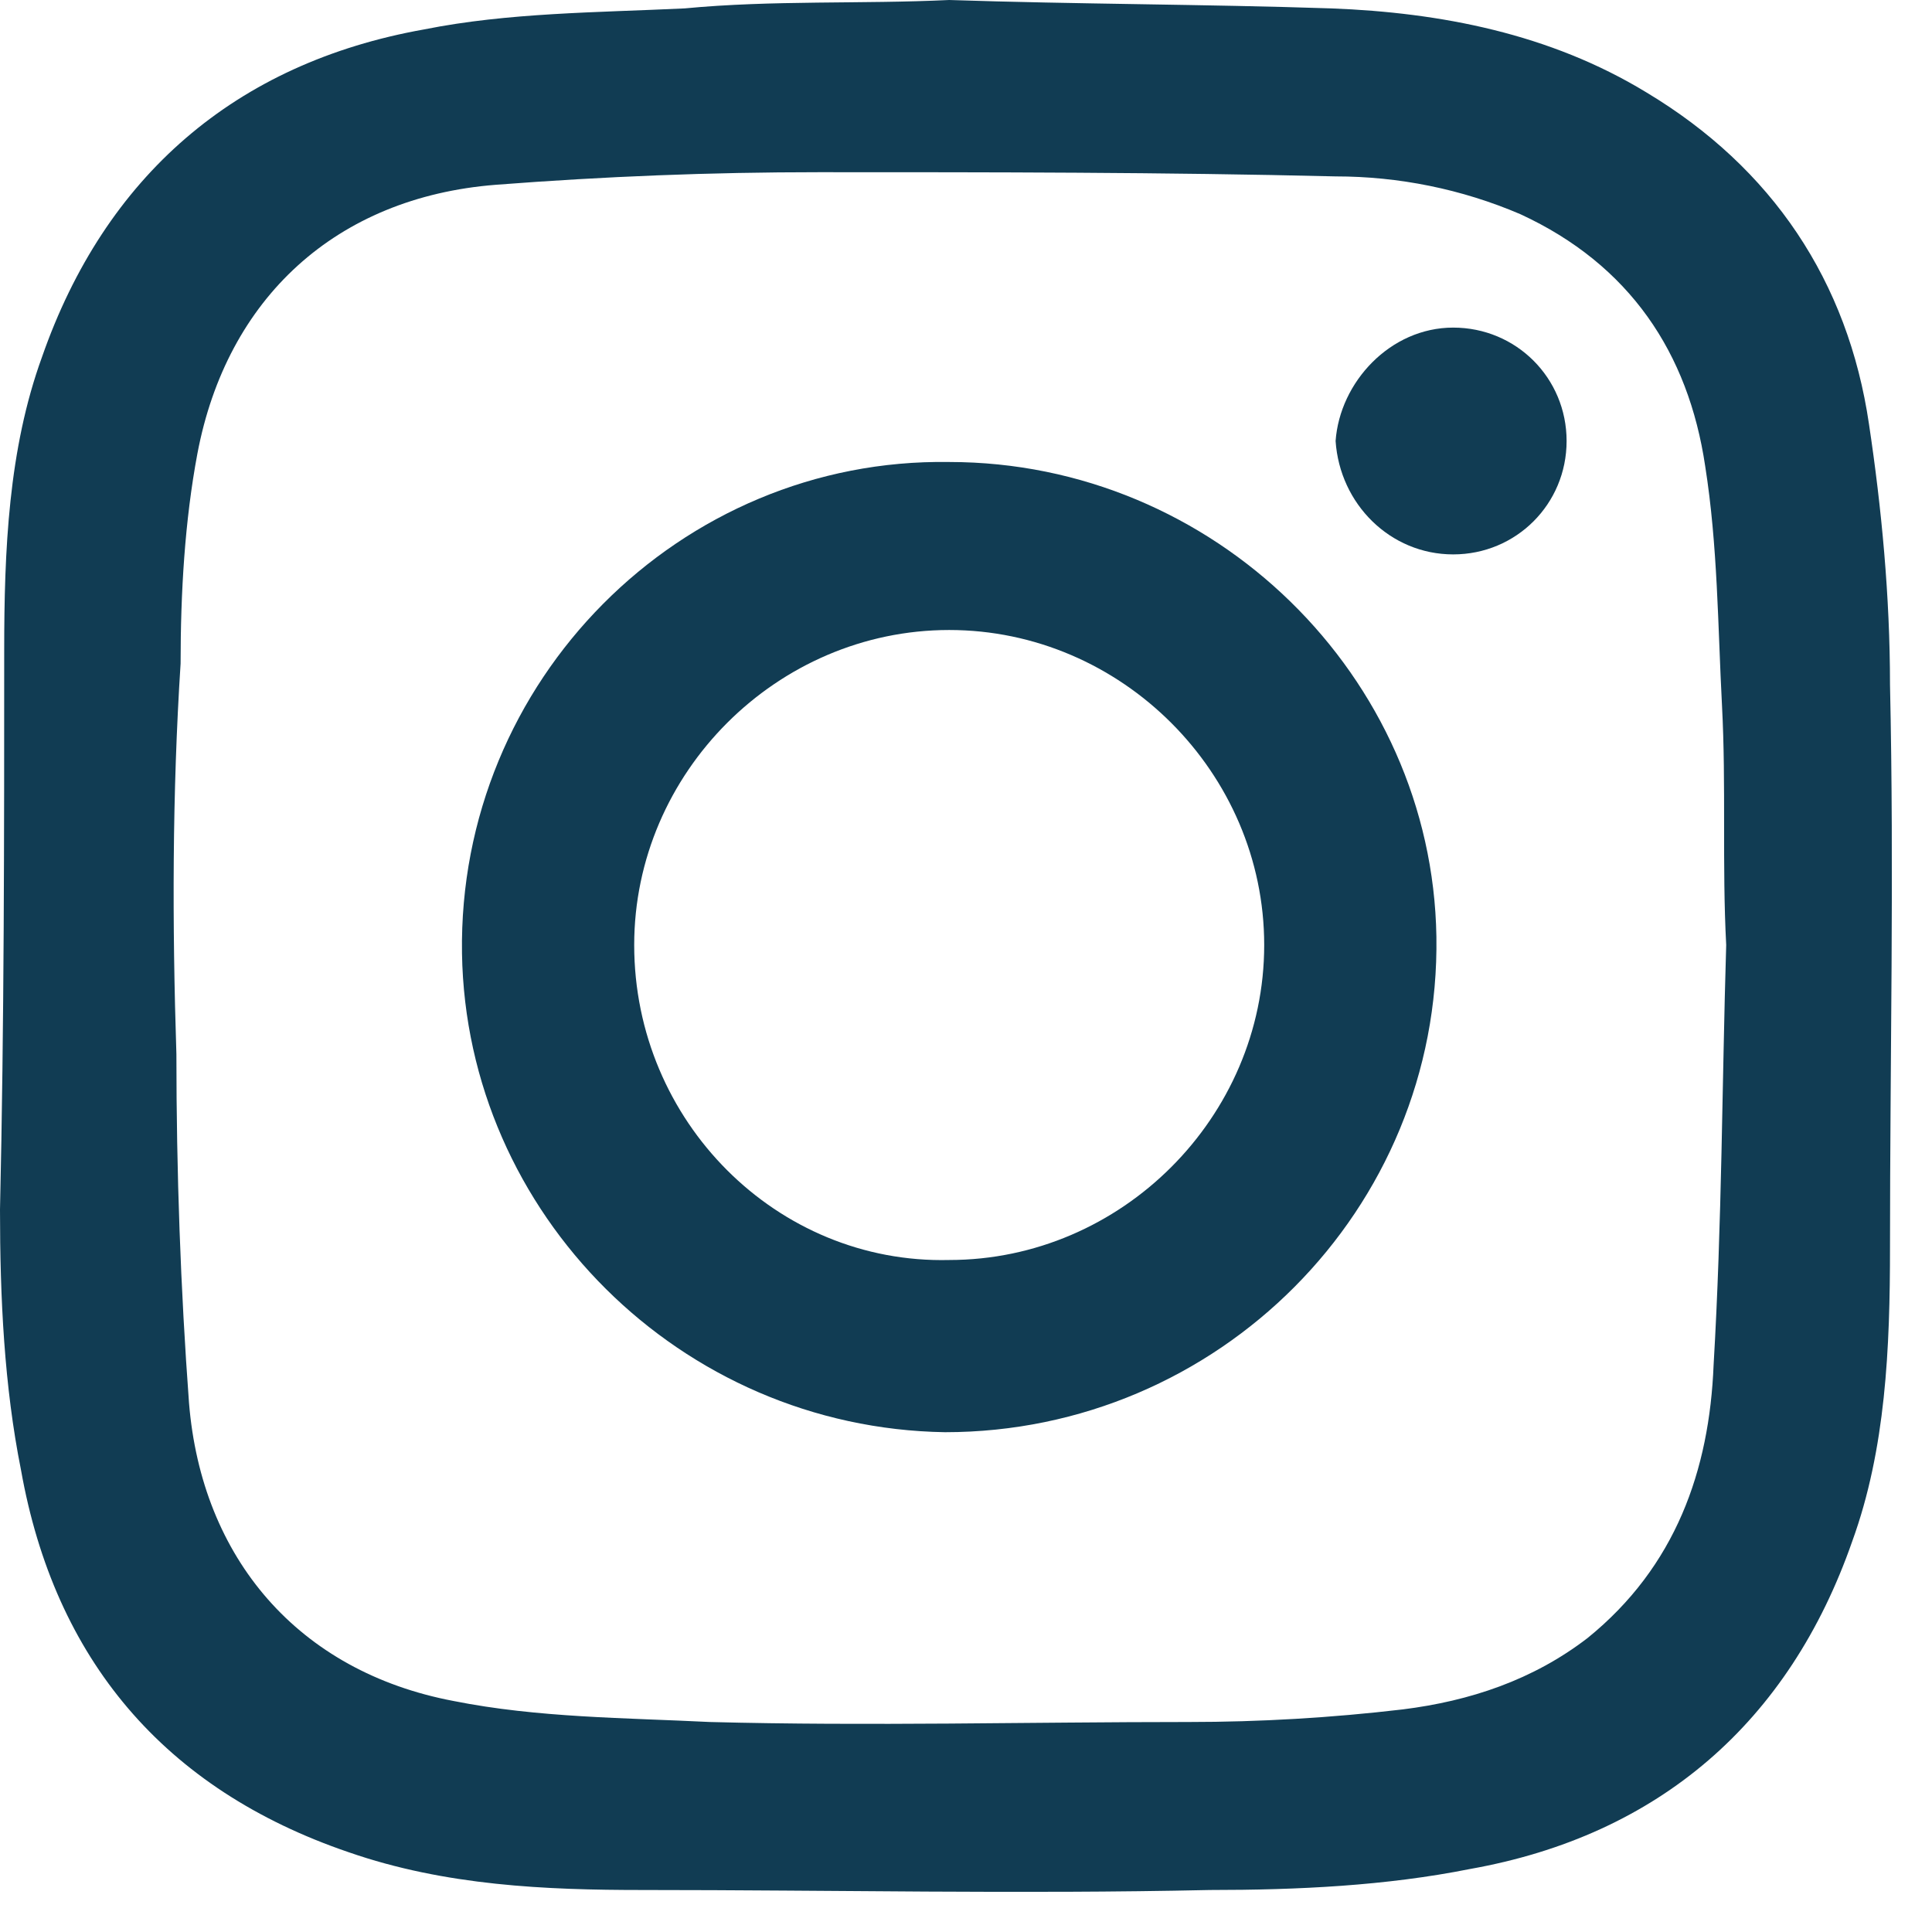 <svg width="46" height="46" viewBox="0 0 46 46" fill="none" xmlns="http://www.w3.org/2000/svg">
<path d="M22.6 0C25.6 0.1 28.7 0.1 31.7 0.2C34.3 0.3 36.9 0.8 39.2 2.2C42.2 4 44 6.7 44.5 10.1C44.8 12.1 45 14.2 45 16.3C45.1 20.8 45 25.2 45 29.7C45 32.1 44.9 34.5 44.1 36.7C42.6 41 39.5 43.7 35 44.5C33 44.9 30.9 45 28.8 45C24.3 45.1 19.8 45 15.3 45C13 45 10.6 44.9 8.3 44.1C3.9 42.6 1.3 39.5 0.5 35C0.1 33 0 30.9 0 28.8C0.1 24.4 0.1 19.9 0.1 15.5C0.1 13.1 0.2 10.7 1 8.5C2.5 4.2 5.6 1.5 10.1 0.7C12.1 0.3 14.2 0.3 16.3 0.2C18.4 0 20.5 0.1 22.6 0ZM41.1 22.5C41.1 22.5 41 22.5 41.1 22.5C41 20.6 41.1 18.7 41 16.8C40.9 14.9 40.9 13 40.6 11.1C40.2 8.4 38.8 6.3 36.2 5.1C34.8 4.5 33.3 4.2 31.8 4.2C27.7 4.1 23.6 4.1 19.5 4.1C16.9 4.1 14.4 4.2 11.8 4.4C8 4.7 5.4 7.1 4.7 10.8C4.4 12.4 4.3 14.1 4.3 15.8C4.1 18.9 4.1 22 4.2 25.1C4.2 27.9 4.3 30.7 4.5 33.4C4.8 37.1 7.1 39.8 10.8 40.5C12.8 40.9 14.9 40.9 16.9 41C20.7 41.1 24.5 41 28.3 41C30 41 31.7 40.9 33.4 40.7C35 40.5 36.5 40 37.8 39C39.9 37.3 40.7 35 40.8 32.5C41 29.1 41 25.8 41.1 22.5Z" fill="#113C53"/>
<path d="M22.6 11C28.9 11 34.1 16.1 34.2 22.3C34.3 28.8 29 34.1 22.5 34.1C16.2 34 11.1 28.9 11 22.7C10.9 16.2 16.2 10.9 22.6 11ZM22.6 30C26.7 30 30.1 26.6 30.1 22.5C30.1 18.4 26.7 15 22.6 15C18.5 15 15.1 18.4 15.1 22.5C15.1 26.7 18.5 30.1 22.6 30Z" fill="#113C53"/>
<path d="M34.6 7.8C36.1 7.8 37.3 9 37.3 10.5C37.3 12 36.1 13.2 34.6 13.2C33.1 13.2 31.9 12 31.8 10.5C31.9 9.1 33.1 7.8 34.6 7.8Z" fill="#113C53"/>
</svg>
